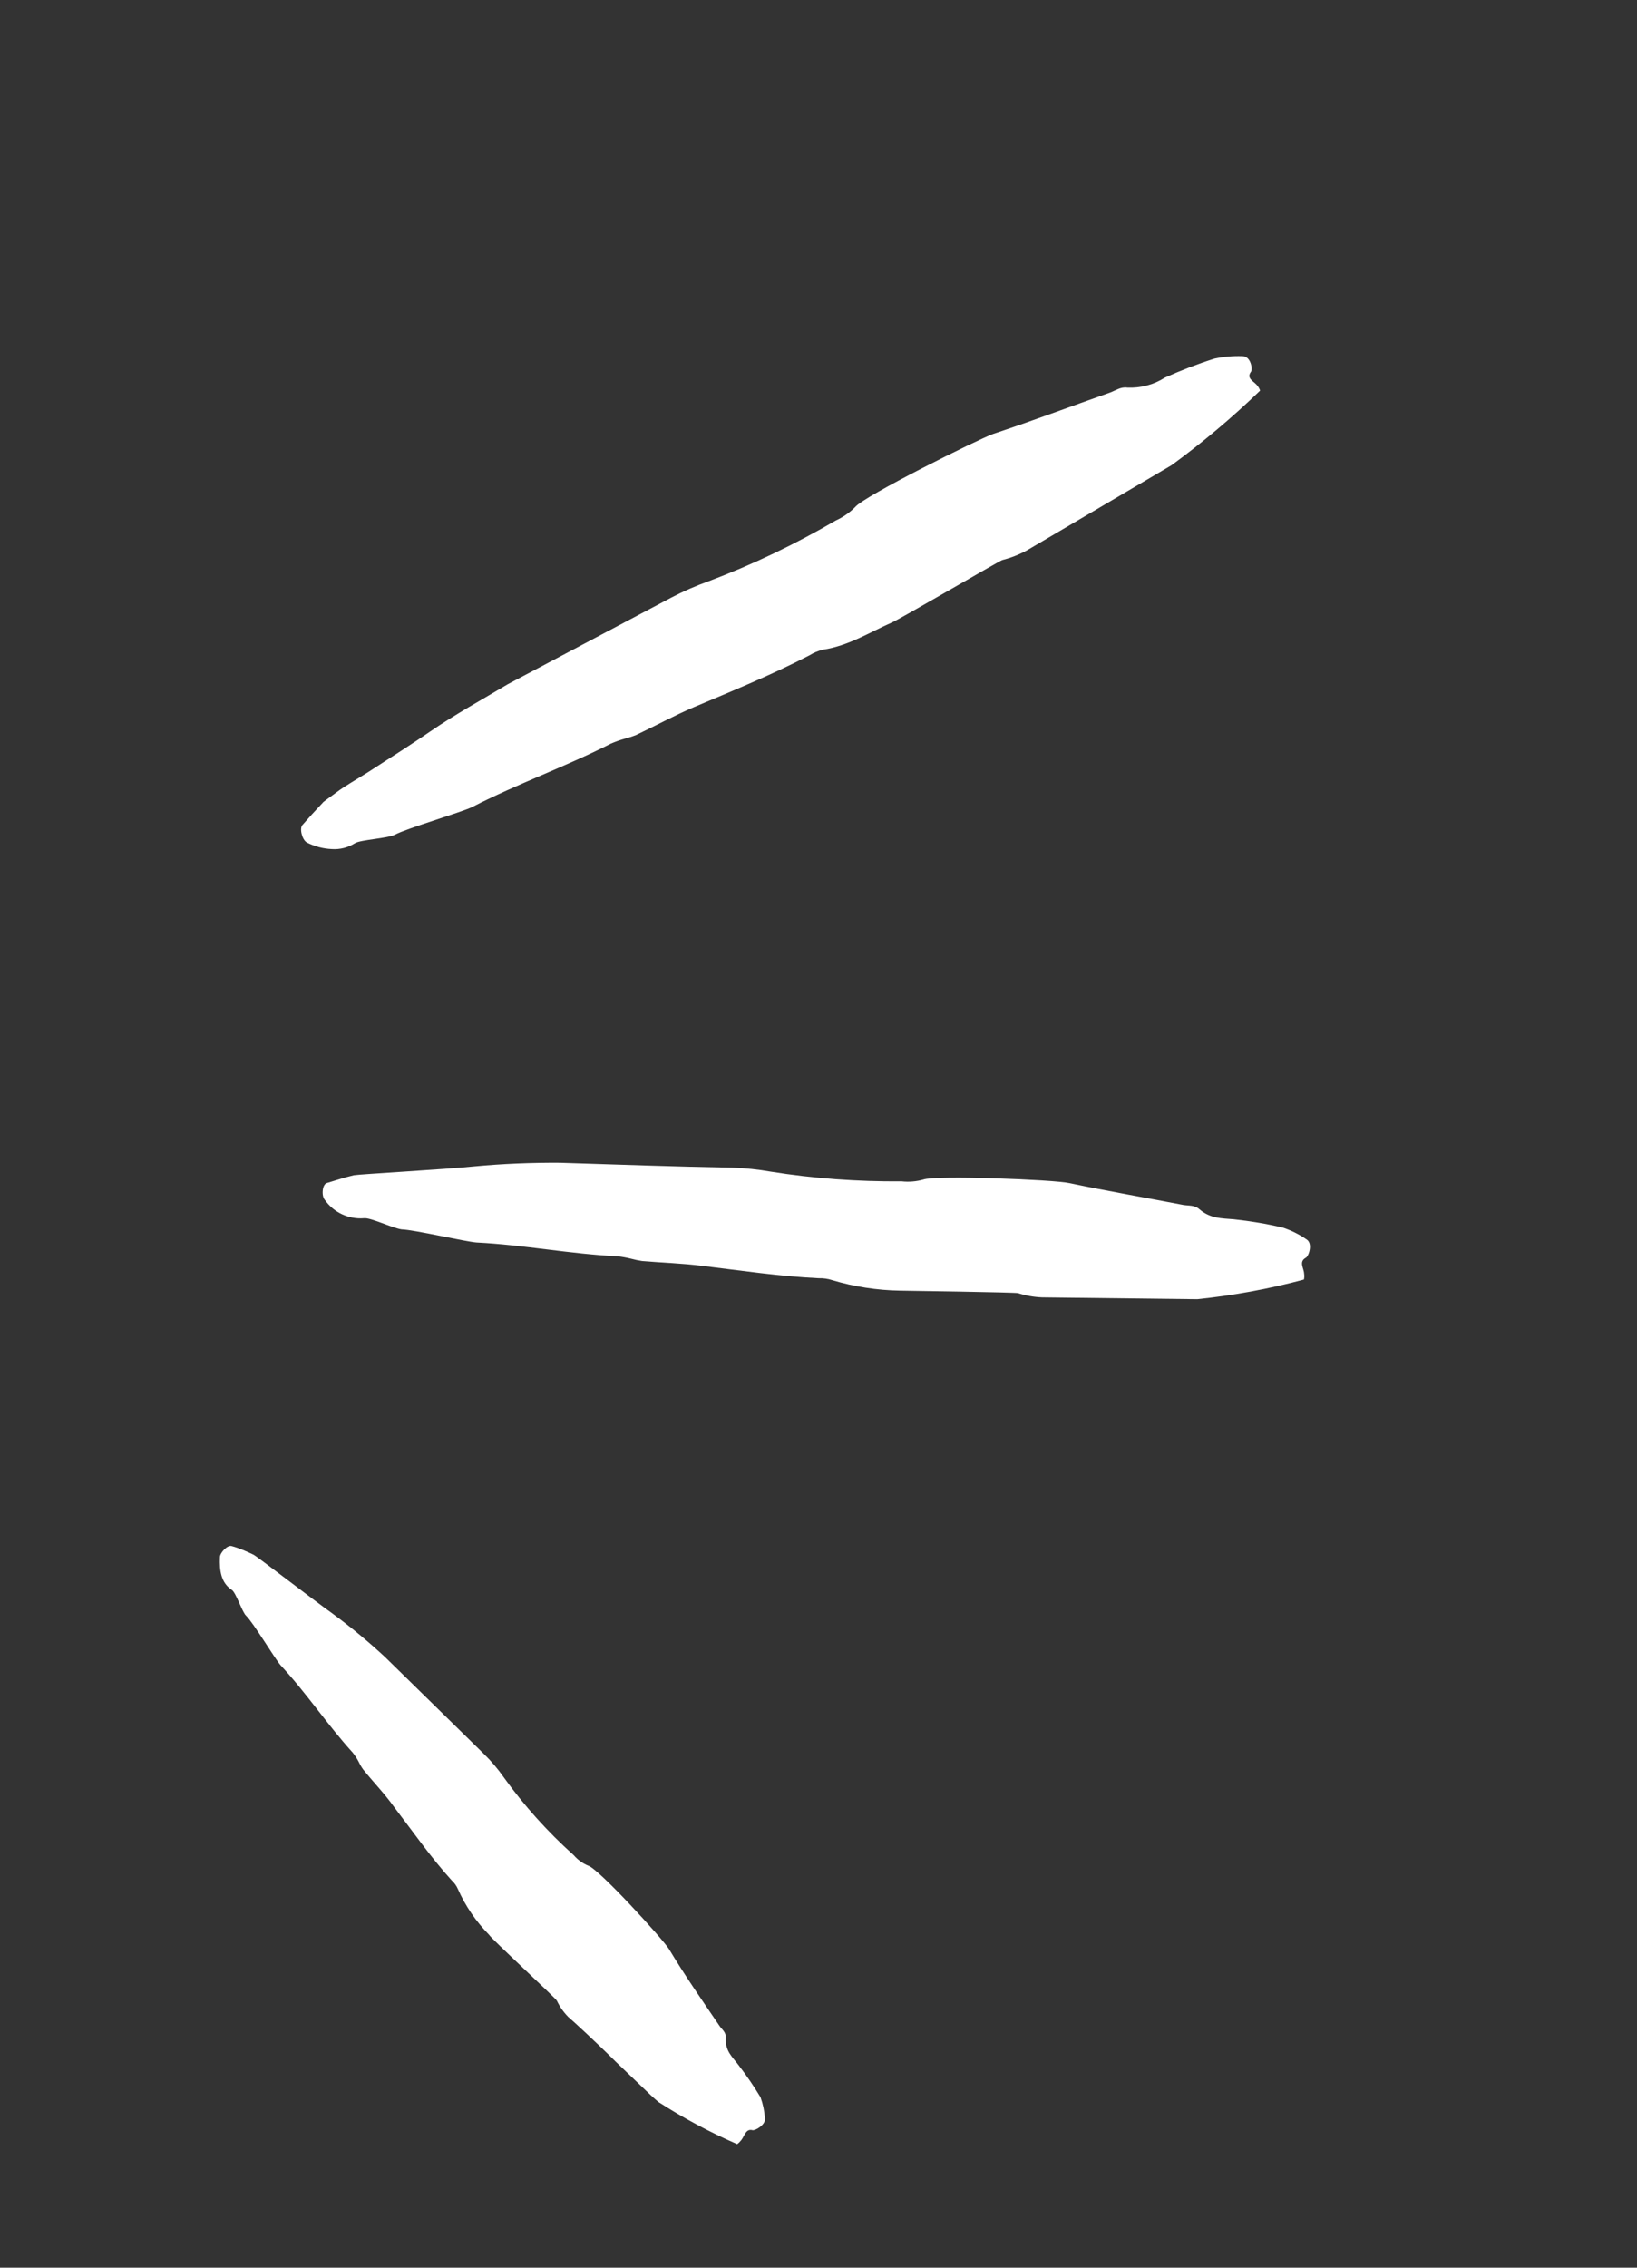<svg width="26" height="36" viewBox="0 0 26 36" fill="none" xmlns="http://www.w3.org/2000/svg">
<rect x="0" y="0" width="26" height="36" fill="#333333" stroke="none"/>
<path d="M3.682 25.24C3.514 25.129 3.483 24.941 3.493 24.718C3.498 24.643 3.616 24.525 3.677 24.544C3.795 24.575 3.917 24.629 4.026 24.681C4.094 24.716 4.974 25.397 5.282 25.616C5.574 25.831 5.854 26.063 6.12 26.31L7.687 27.845C7.803 27.959 7.908 28.082 8.001 28.215C8.325 28.666 8.698 29.08 9.112 29.451C9.174 29.523 9.252 29.58 9.34 29.617C9.504 29.661 10.515 30.769 10.625 30.941C10.877 31.361 11.15 31.753 11.429 32.163C11.468 32.221 11.534 32.26 11.527 32.352C11.516 32.56 11.632 32.654 11.723 32.775C11.852 32.941 11.97 33.114 12.079 33.294C12.117 33.4 12.141 33.511 12.149 33.624C12.17 33.73 11.991 33.828 11.952 33.817C11.844 33.788 11.825 33.913 11.771 33.978C11.753 34.001 11.732 34.022 11.708 34.039C11.274 33.85 10.856 33.626 10.458 33.37C10.458 33.37 10.363 33.291 10.24 33.17L9.791 32.741C9.455 32.407 9.099 32.081 9.023 32.017C8.949 31.941 8.889 31.855 8.844 31.76C8.819 31.714 7.789 30.765 7.766 30.713C7.56 30.504 7.393 30.26 7.274 29.992C7.251 29.938 7.217 29.89 7.173 29.85C6.839 29.482 6.555 29.072 6.251 28.675C6.109 28.475 5.927 28.289 5.767 28.089C5.74 28.051 5.716 28.01 5.696 27.967C5.669 27.916 5.637 27.867 5.601 27.822C5.198 27.378 4.865 26.875 4.456 26.435C4.365 26.332 4.022 25.757 3.907 25.648C3.846 25.59 3.748 25.282 3.682 25.24Z" fill="white"/>
<path d="M5.78 19.34C5.535 19.359 5.298 19.247 5.158 19.047C5.103 18.983 5.117 18.799 5.194 18.78C5.336 18.737 5.476 18.691 5.62 18.657C5.707 18.641 7.077 18.564 7.543 18.516C7.992 18.474 8.444 18.456 8.895 18.459C9.814 18.488 10.727 18.521 11.633 18.537C11.836 18.544 12.039 18.565 12.239 18.6C12.927 18.709 13.623 18.76 14.32 18.754C14.437 18.767 14.555 18.757 14.668 18.725C14.858 18.655 16.744 18.726 16.99 18.783C17.59 18.909 18.191 19.012 18.795 19.129C18.882 19.143 18.974 19.129 19.049 19.196C19.224 19.347 19.402 19.34 19.599 19.357C19.86 19.385 20.118 19.428 20.373 19.488C20.507 19.532 20.634 19.595 20.75 19.675C20.858 19.739 20.784 19.948 20.74 19.967C20.624 20.032 20.71 20.132 20.713 20.22C20.718 20.251 20.717 20.283 20.71 20.313C20.154 20.462 19.588 20.566 19.016 20.625L16.553 20.596C16.422 20.591 16.292 20.568 16.167 20.528C16.106 20.516 14.359 20.489 14.294 20.489C13.93 20.483 13.569 20.427 13.22 20.323C13.15 20.3 13.077 20.29 13.004 20.292C12.384 20.262 11.767 20.17 11.149 20.095C10.833 20.055 10.515 20.046 10.199 20.019C10.142 20.011 10.085 19.999 10.03 19.984C9.959 19.966 9.887 19.953 9.814 19.944C9.063 19.909 8.318 19.762 7.569 19.725C7.396 19.713 6.58 19.522 6.379 19.517C6.235 19.497 5.881 19.325 5.78 19.34Z" fill="white"/>
<path d="M5.639 13.385C5.529 13.455 5.4 13.488 5.27 13.479C5.131 13.473 4.996 13.437 4.872 13.374C4.796 13.328 4.751 13.143 4.808 13.092L4.958 12.924L5.122 12.748C5.134 12.727 5.224 12.669 5.352 12.573C5.48 12.477 5.66 12.376 5.845 12.259C6.215 12.021 6.628 11.755 6.833 11.612C7.236 11.336 7.659 11.105 8.065 10.862L10.658 9.489C10.851 9.388 11.051 9.3 11.256 9.227C11.955 8.963 12.63 8.64 13.275 8.263C13.389 8.211 13.494 8.139 13.582 8.05C13.722 7.875 15.53 6.976 15.775 6.888C16.399 6.681 17.012 6.45 17.633 6.231C17.721 6.198 17.801 6.138 17.904 6.153C18.115 6.163 18.324 6.108 18.501 5.995C18.758 5.879 19.021 5.778 19.289 5.693C19.433 5.662 19.581 5.649 19.729 5.654C19.865 5.648 19.899 5.86 19.87 5.9C19.786 6.013 19.923 6.053 19.971 6.124C19.991 6.147 20.005 6.173 20.014 6.201C19.572 6.628 19.102 7.024 18.606 7.386L16.309 8.738C16.185 8.805 16.054 8.857 15.918 8.891C15.854 8.915 14.232 9.864 14.159 9.885C13.805 10.042 13.478 10.251 13.071 10.314C12.994 10.332 12.921 10.363 12.855 10.404C12.261 10.712 11.638 10.966 11.024 11.225C10.709 11.359 10.41 11.523 10.101 11.669C10.043 11.692 9.983 11.711 9.923 11.727C9.847 11.748 9.773 11.774 9.701 11.806C8.981 12.172 8.213 12.445 7.501 12.811C7.334 12.894 6.466 13.148 6.274 13.25C6.16 13.31 5.732 13.33 5.639 13.385Z" fill="white"/>
</svg>
